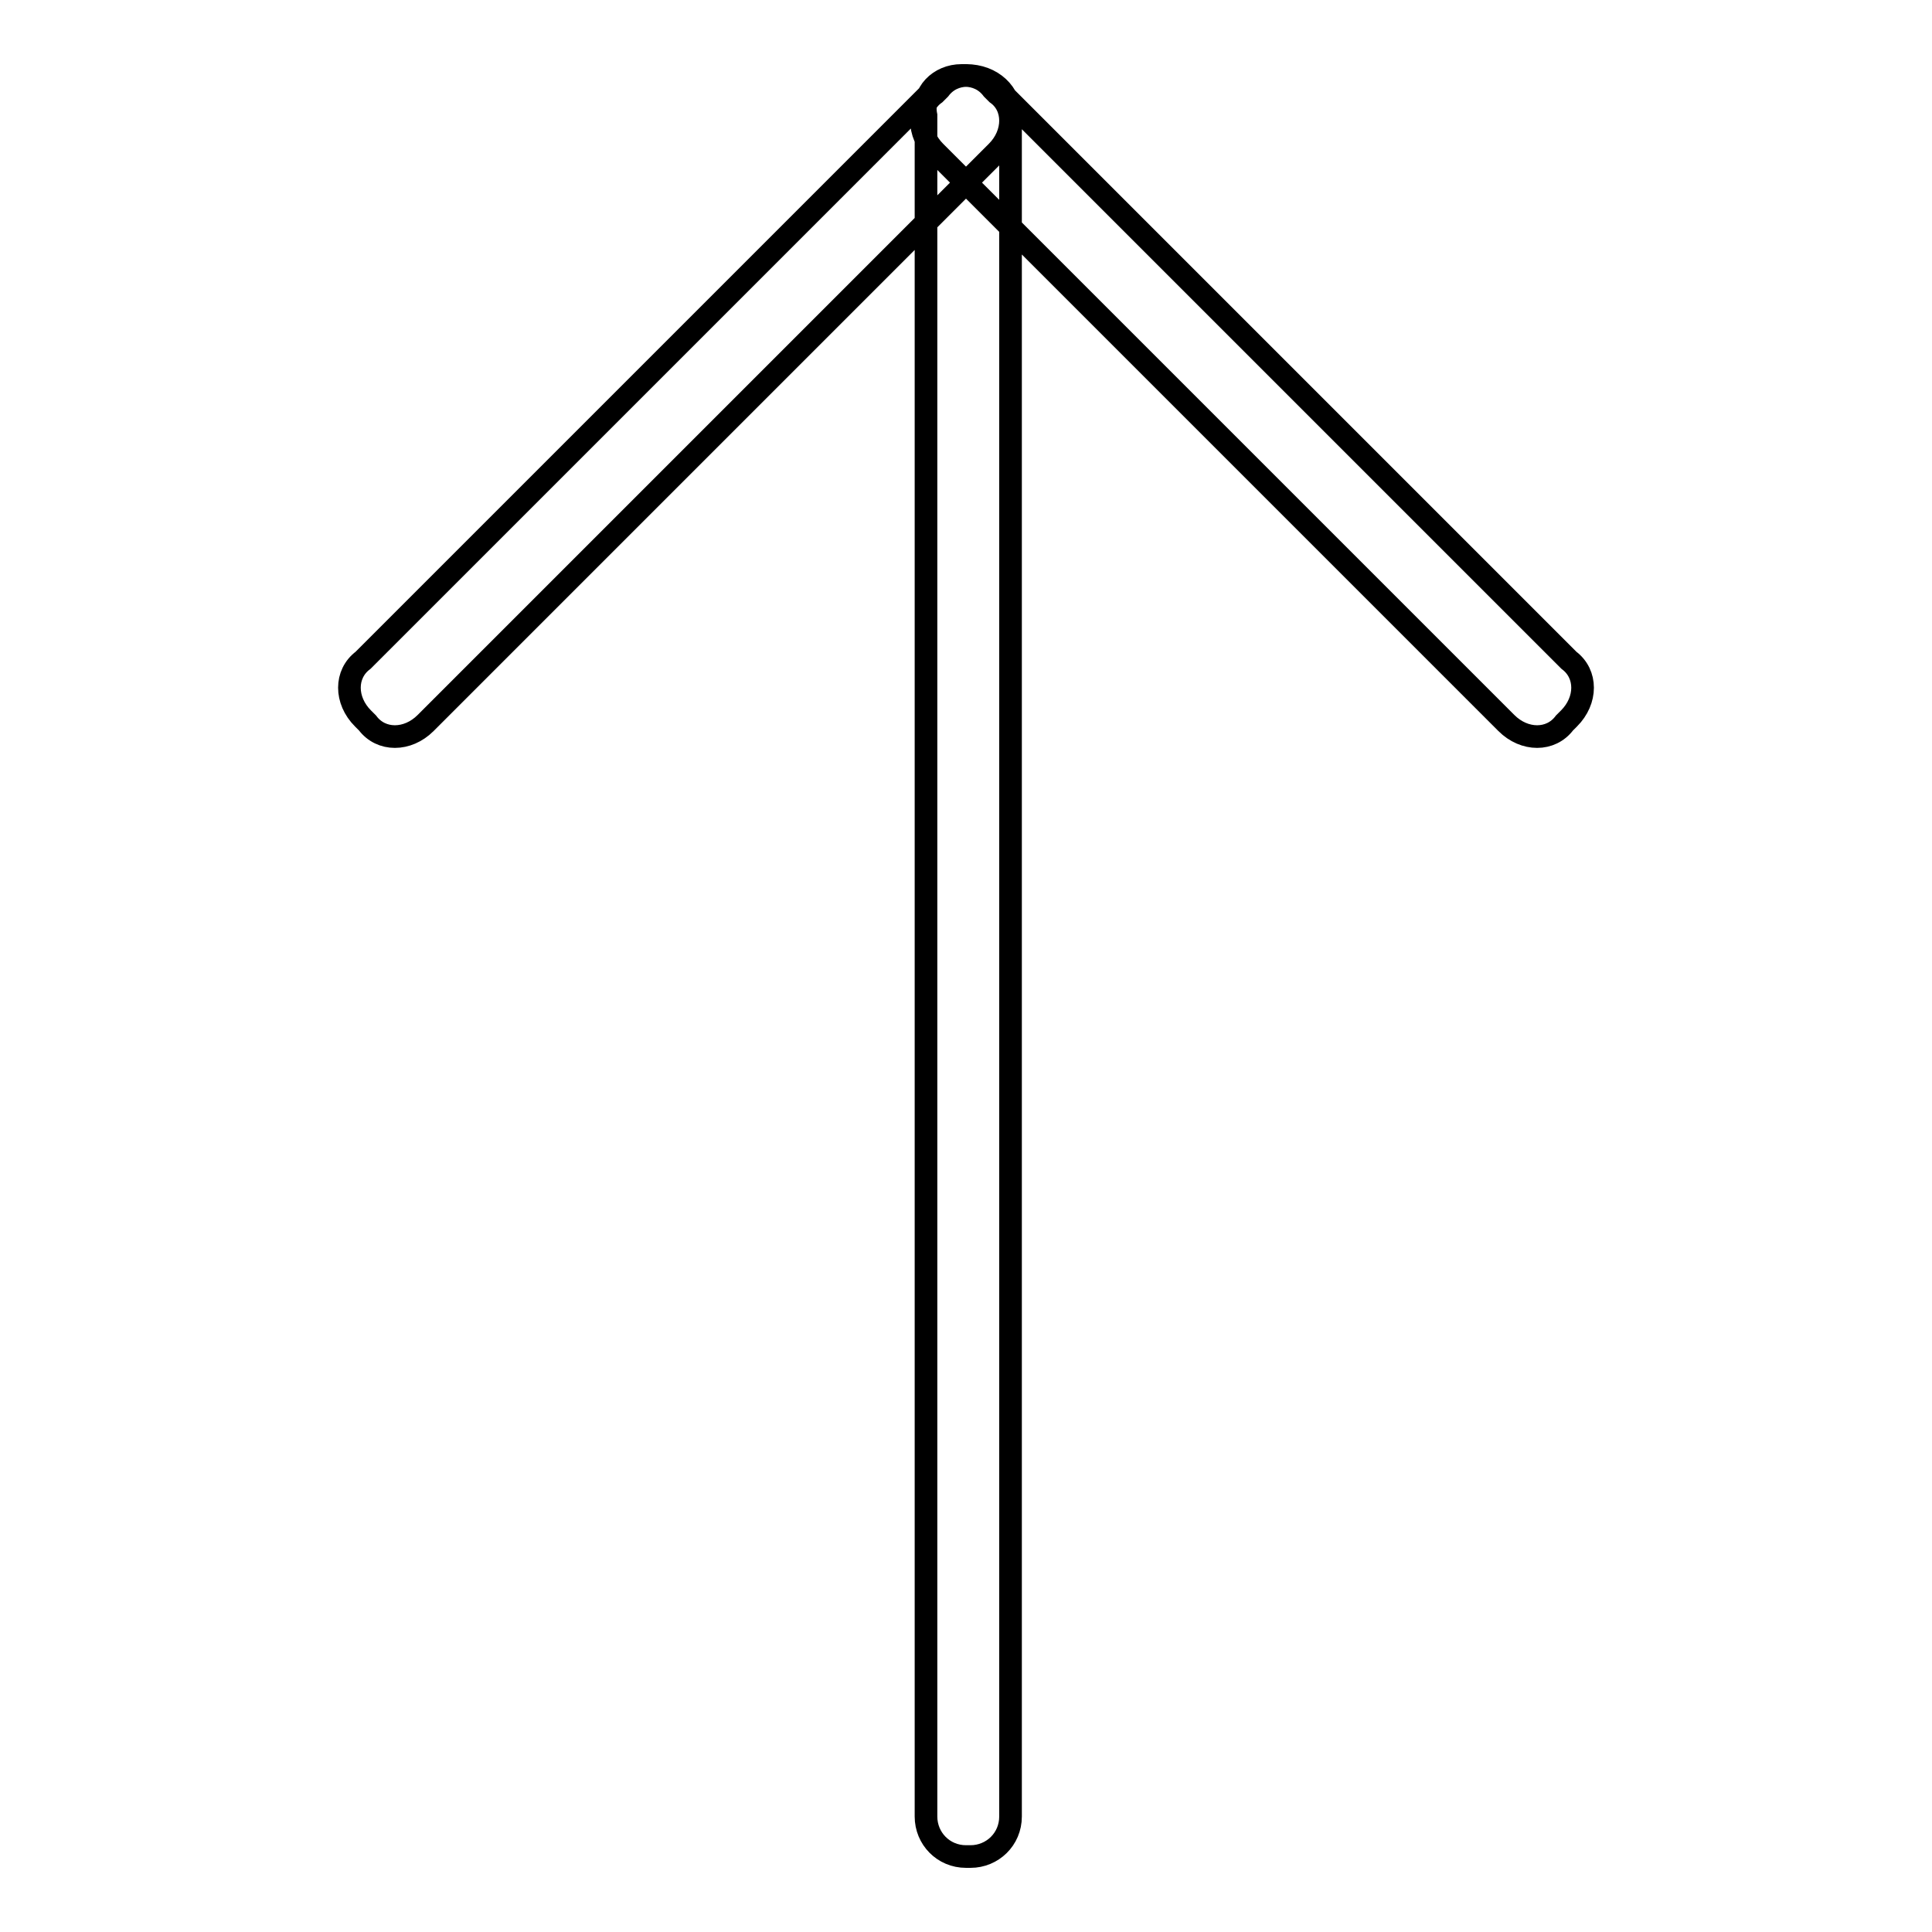 <?xml version="1.0" encoding="utf-8"?>
<!-- Svg Vector Icons : http://www.onlinewebfonts.com/icon -->
<!DOCTYPE svg PUBLIC "-//W3C//DTD SVG 1.1//EN" "http://www.w3.org/Graphics/SVG/1.1/DTD/svg11.dtd">
<svg version="1.1" xmlns="http://www.w3.org/2000/svg" xmlns:xlink="http://www.w3.org/1999/xlink" x="0px" y="0px" viewBox="0 0 256 256" enable-background="new 0 0 256 256" xml:space="preserve">
<g> <path stroke-width="3" fill-opacity="0" stroke="#000000"  d="M133.9,15.3v225.4c0,3-2.4,5.3-5.3,5.3H128c-3,0-5.3-2.4-5.3-5.3V15.3c-0.6-3,1.8-5.3,4.7-5.3h0.6 C131.5,10,133.9,12.4,133.9,15.3L133.9,15.3z M132.1,20.1L56.4,95.8c-2.4,2.4-5.9,2.4-7.7,0l-0.6-0.6c-2.4-2.4-2.4-5.9,0-7.7 l75.7-75.7c2.4-2.4,5.9-2.4,7.7,0l0.6,0.6C134.5,14.1,134.5,17.7,132.1,20.1z M123.9,20.1l75.7,75.7c2.4,2.4,5.9,2.4,7.7,0l0.6-0.6 c2.4-2.4,2.4-5.9,0-7.7l-75.7-75.7c-2.4-2.4-5.9-2.4-7.7,0l-0.6,0.6C121.5,14.1,121.5,17.7,123.9,20.1z"/></g>
</svg>